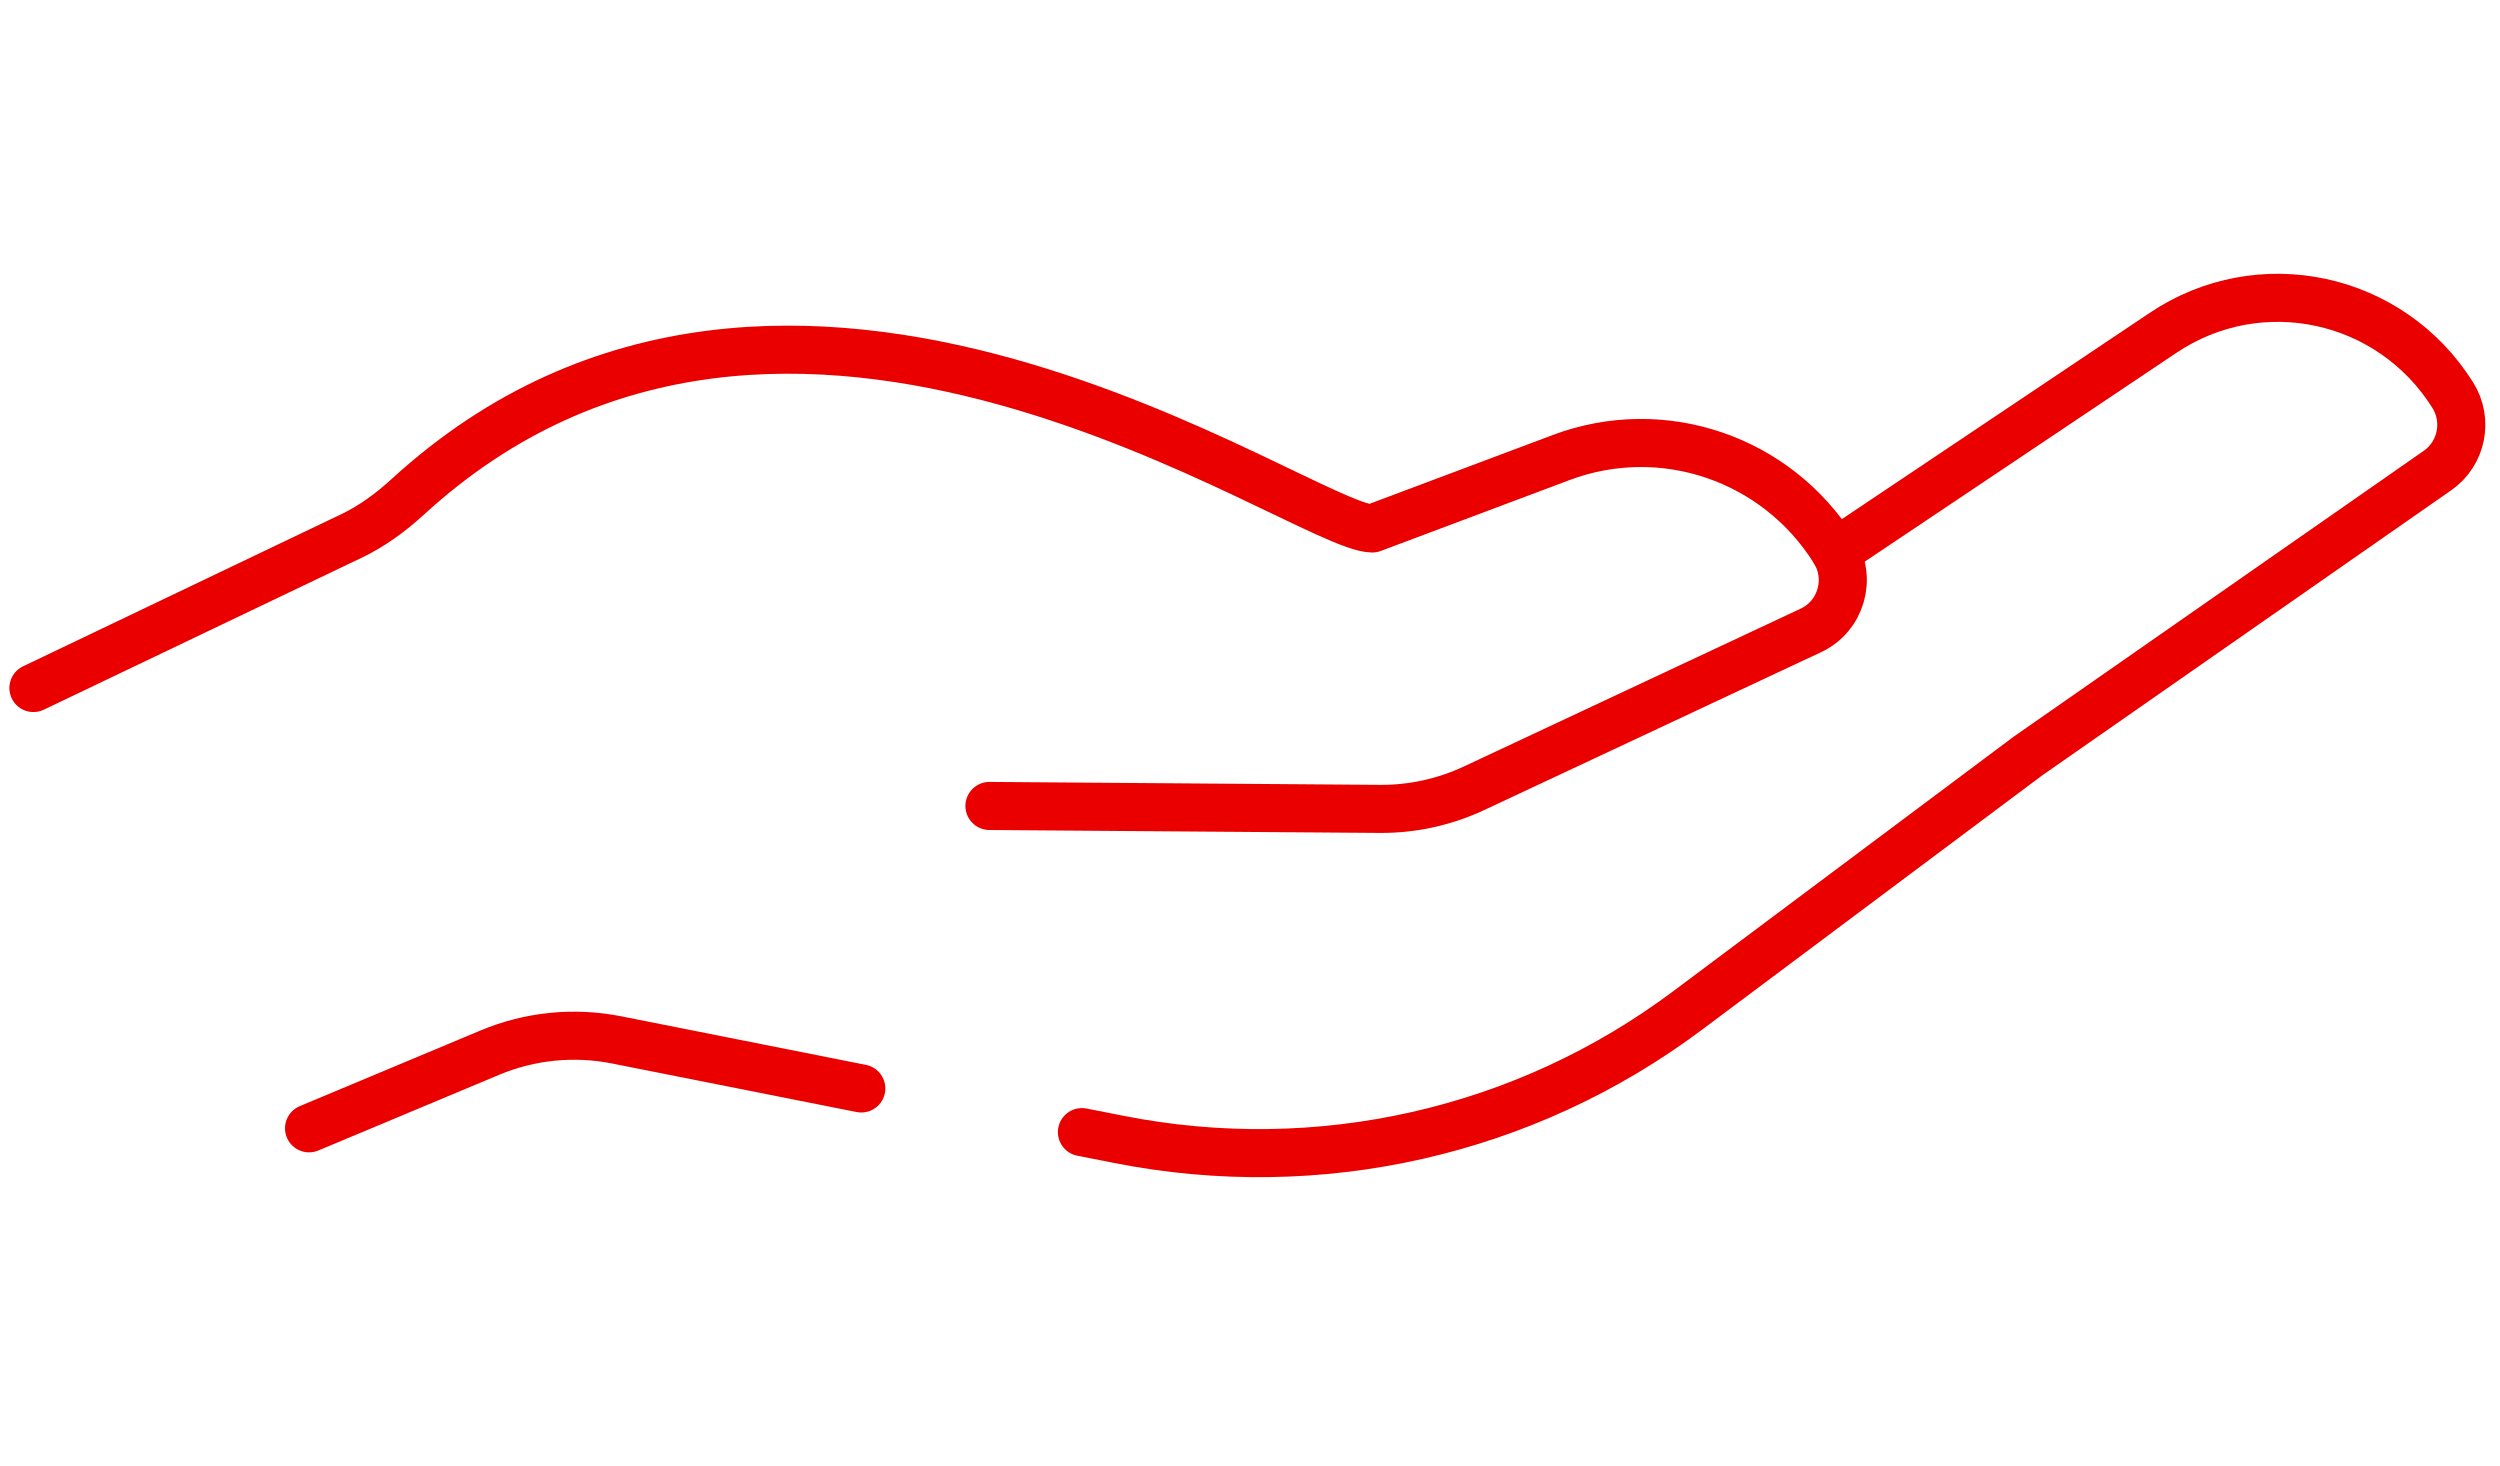 <svg width="104" height="61" viewBox="0 0 104 61" fill="none" xmlns="http://www.w3.org/2000/svg">
<path d="M41.161 33.528L57.402 33.65C58.758 33.66 60.1 33.365 61.329 32.788L75.336 26.223C76.586 25.637 77.045 24.076 76.305 22.898C73.903 19.062 69.169 17.45 64.951 19.031L57.085 21.985C54.117 21.929 32.77 6.193 16.968 20.664C16.254 21.317 15.473 21.893 14.601 22.306L1.39 28.621" stroke="#EB0000" stroke-width="2" stroke-linecap="round" stroke-linejoin="round"/>
<path d="M45.008 47.096L46.533 47.397C54.852 49.044 63.422 47.111 70.19 42.046L84.36 31.452L101.402 19.572C102.412 18.868 102.693 17.486 102.035 16.44C99.449 12.309 94.001 11.14 89.971 13.854L76.352 22.979" stroke="#EB0000" stroke-width="2" stroke-linecap="round" stroke-linejoin="round"/>
<path d="M12.856 46.938L20.374 43.791C22.042 43.092 23.878 42.908 25.654 43.26L35.83 45.28" stroke="#EB0000" stroke-width="2" stroke-linecap="round" stroke-linejoin="round"/>
</svg>

